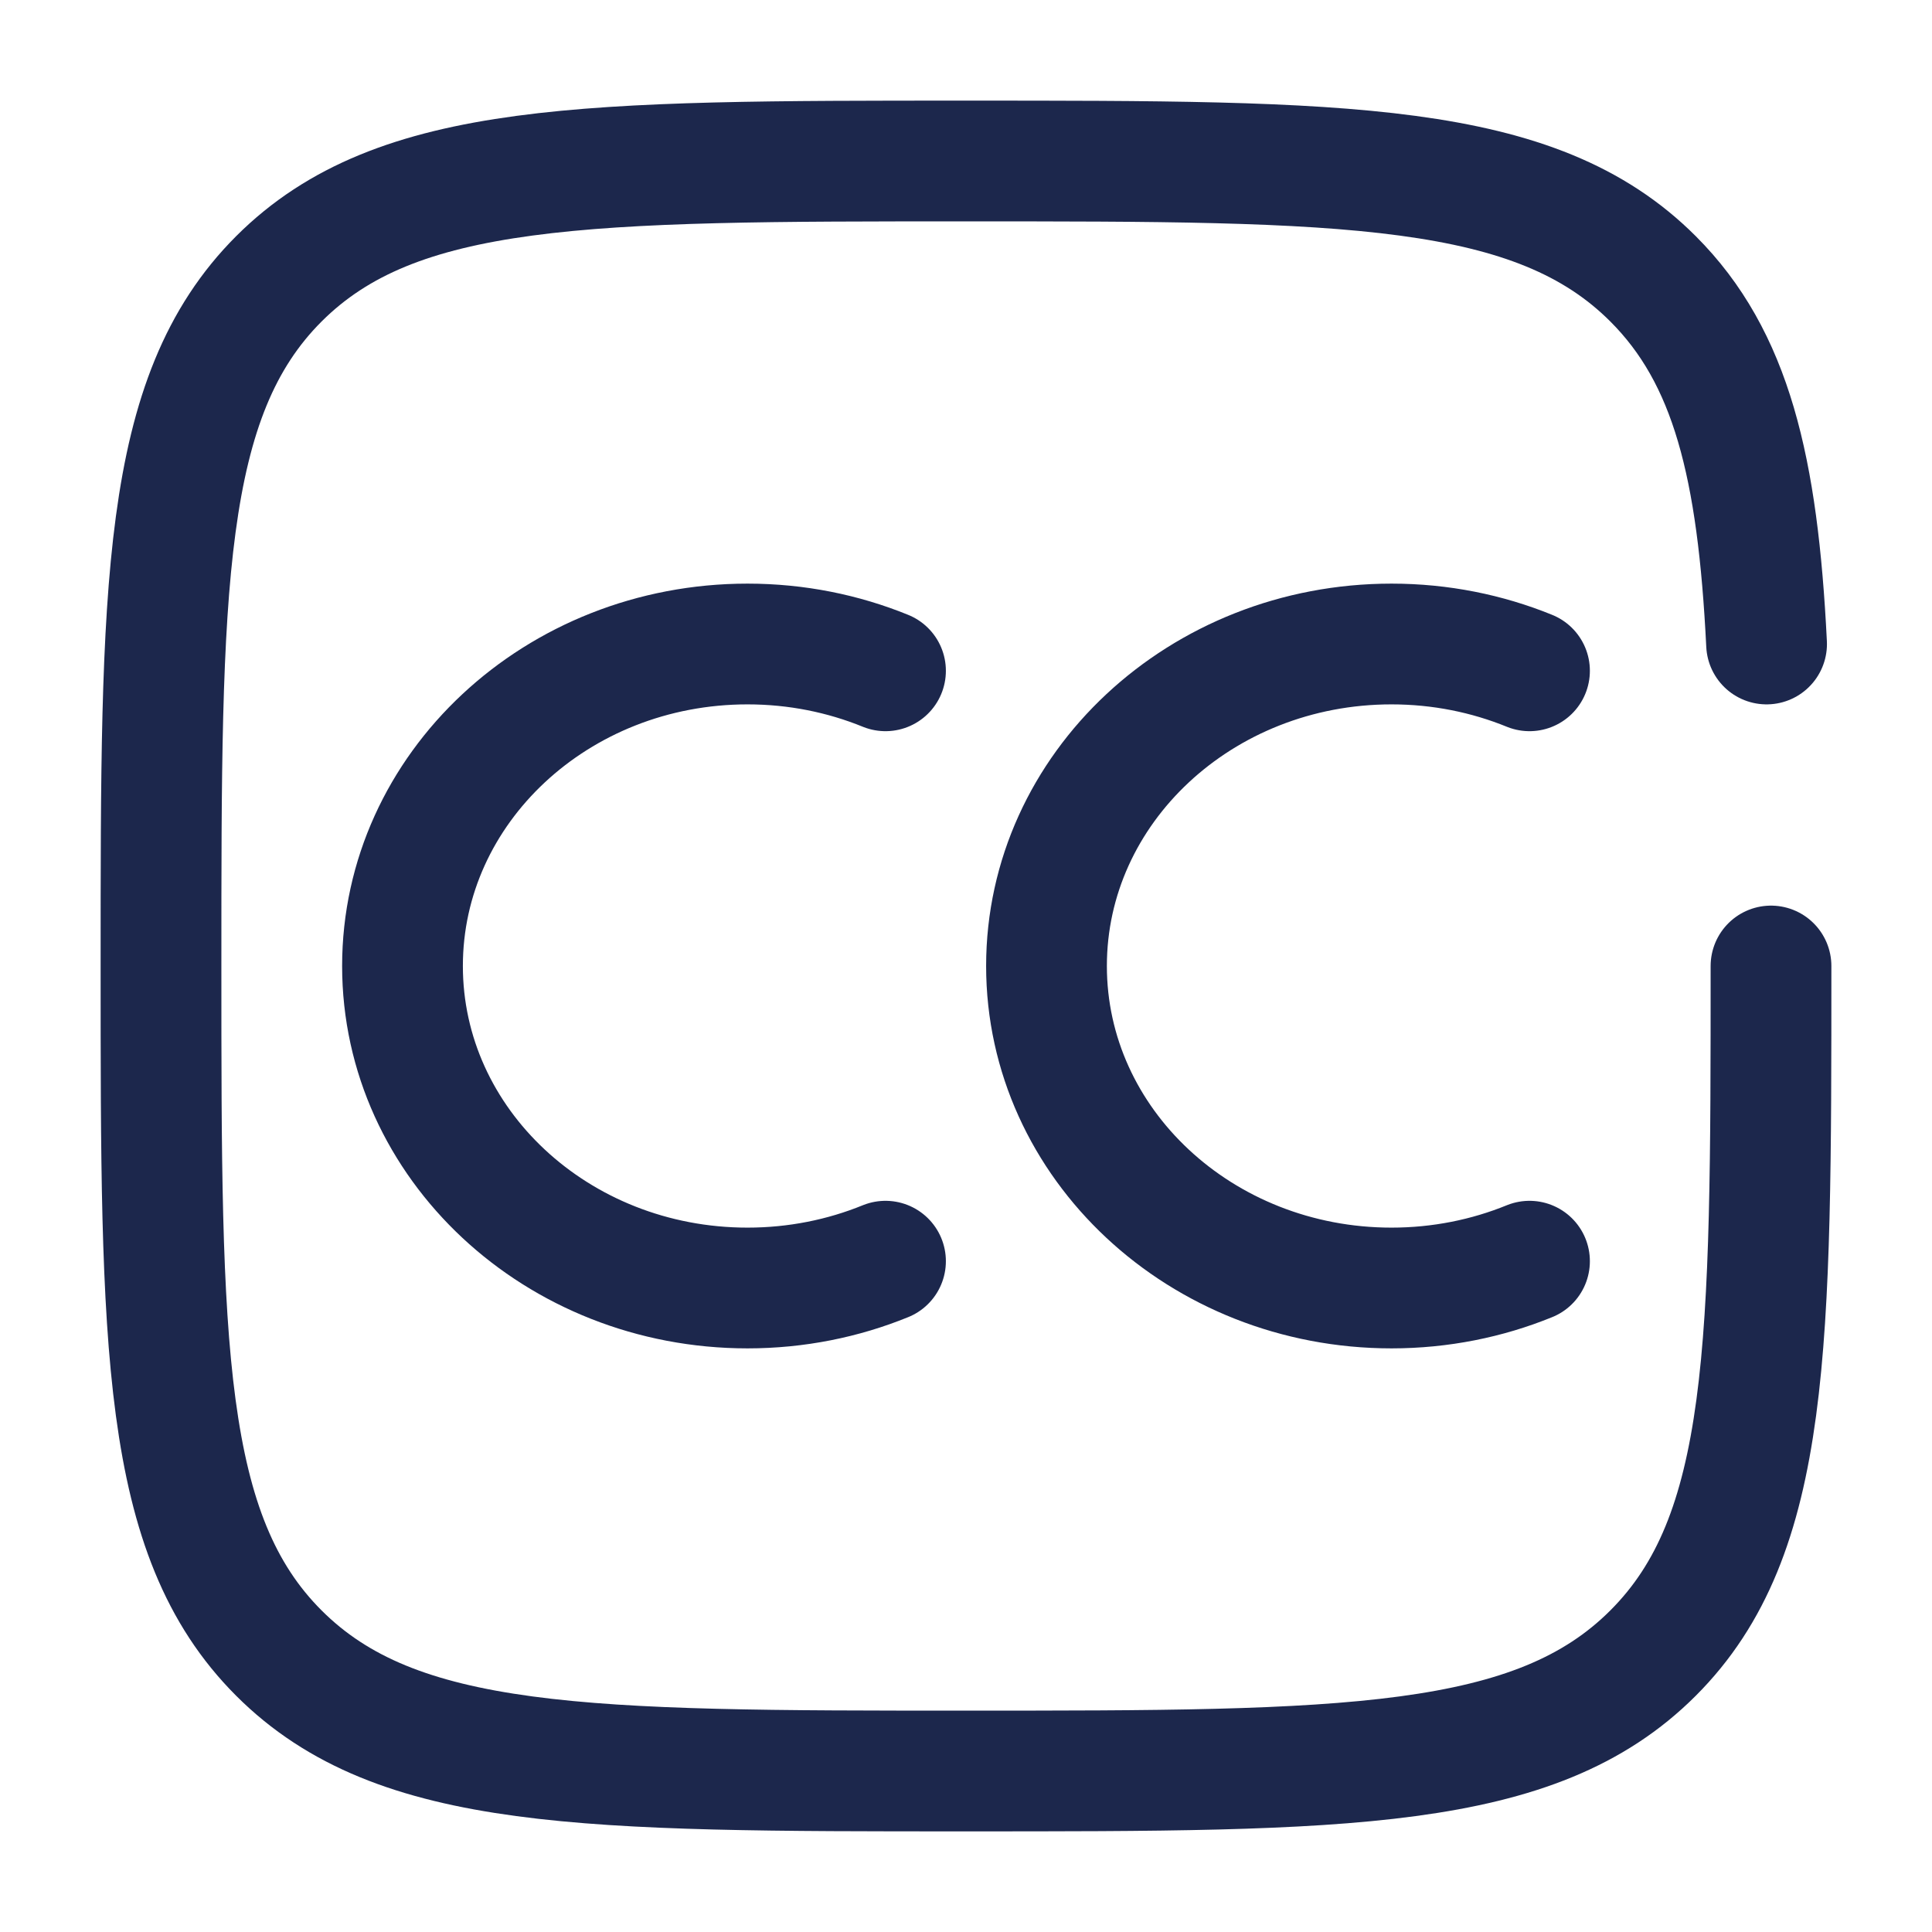 <?xml version="1.0" encoding="utf-8"?><!-- Скачано с сайта svg4.ru / Downloaded from svg4.ru -->
<svg width="800px" height="800px" viewBox="0 0 24 24" fill="none" xmlns="http://www.w3.org/2000/svg">
<path d="M11 15.667C10.475 15.881 9.895 16 9.286 16C6.919 16 5 14.209 5 12C5 9.791 6.919 8 9.286 8C9.895 8 10.475 8.119 11 8.333" stroke="#1C274C" stroke-width="1.5" stroke-linecap="round"/>
<path d="M19 15.667C18.475 15.881 17.895 16 17.286 16C14.919 16 13 14.209 13 12C13 9.791 14.919 8 17.286 8C17.895 8 18.475 8.119 19 8.333" stroke="#1C274C" stroke-width="1.5" stroke-linecap="round"/>
<path d="M22 12C22 16.714 22 19.071 20.535 20.535C19.071 22 16.714 22 12 22C7.286 22 4.929 22 3.464 20.535C2 19.071 2 16.714 2 12C2 7.286 2 4.929 3.464 3.464C4.929 2 7.286 2 12 2C16.714 2 19.071 2 20.535 3.464C21.509 4.438 21.836 5.807 21.945 8" stroke="#1C274C" stroke-width="1.5" stroke-linecap="round"/>
</svg>